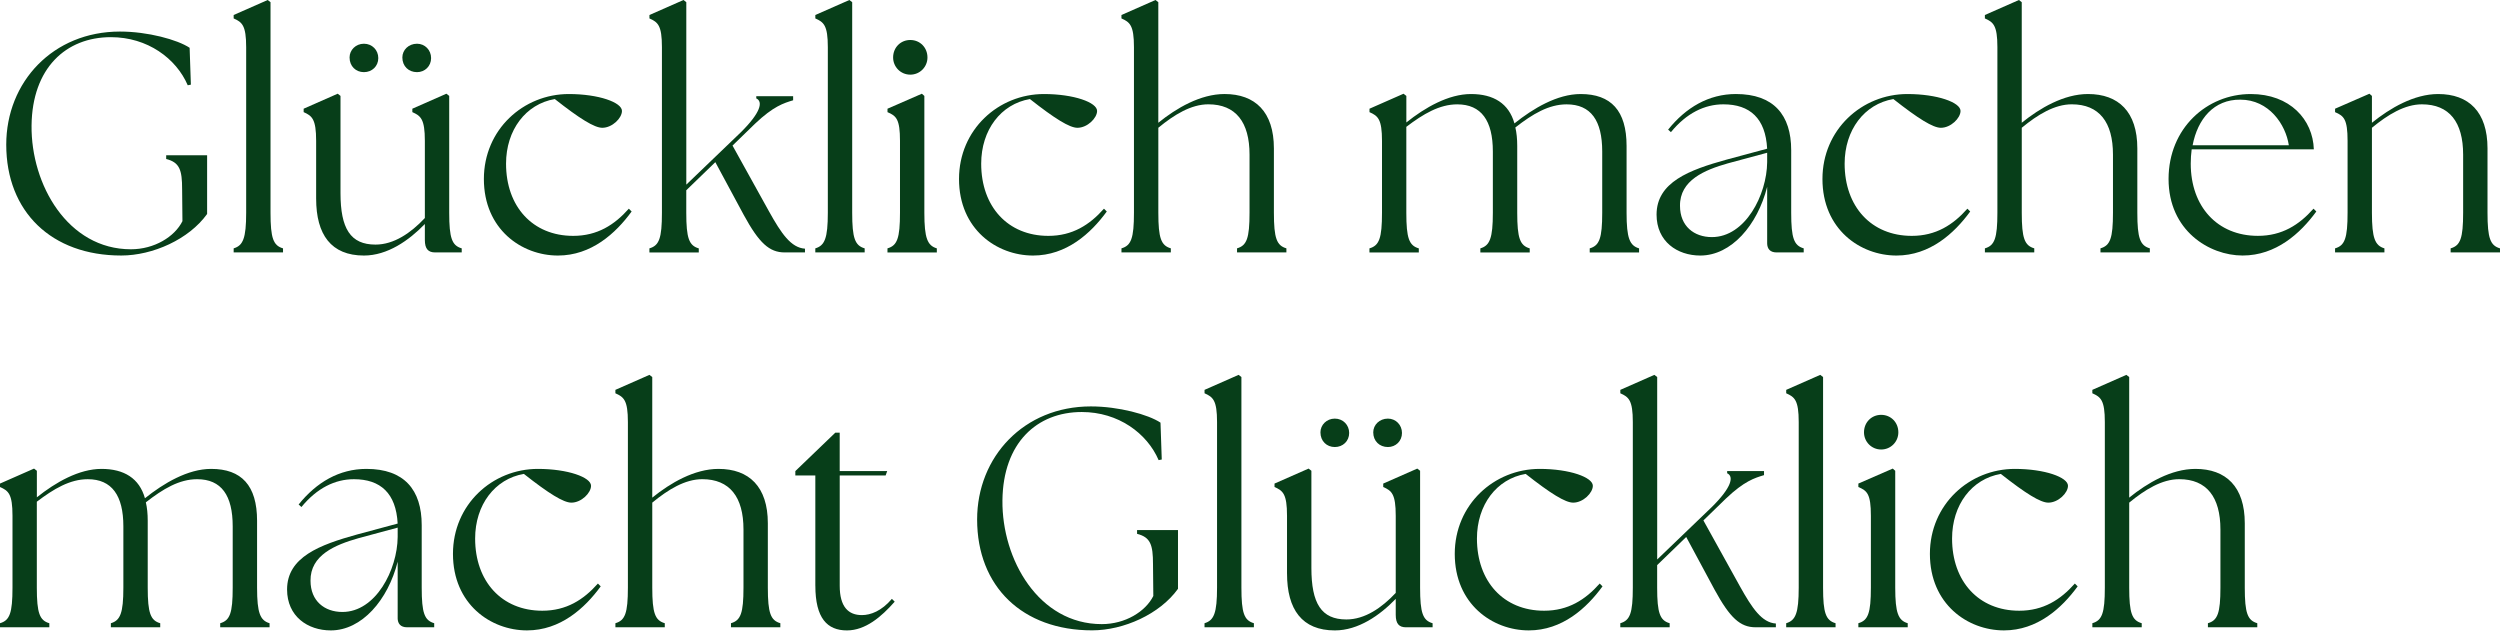 <svg width="259" height="66" viewBox="0 0 259 66" fill="none" xmlns="http://www.w3.org/2000/svg">
<path d="M0.647 14.985C0.647 8.48 5.502 3.269 12.427 3.269C15.307 3.269 18.382 4.11 19.645 4.951L19.775 8.77L19.45 8.834C18.254 6.051 15.276 3.85 11.489 3.85C6.829 3.85 3.333 7.055 3.269 13.01C3.205 19.126 7.023 25.825 13.561 25.825C15.989 25.825 18.093 24.532 18.901 22.912L18.868 19.61C18.868 17.604 18.609 16.827 17.217 16.471V16.083H21.457V22.168C19.58 24.79 15.826 26.472 12.557 26.472C5.34 26.472 0.647 21.941 0.647 14.983V14.985Z" fill="#073E19"/>
<path d="M24.207 25.73C25.178 25.439 25.503 24.695 25.503 22.04V4.887C25.503 2.622 25.081 2.298 24.207 1.909V1.554L27.735 0L28.026 0.227V22.04C28.026 24.693 28.317 25.439 29.321 25.73V26.151H24.207V25.73Z" fill="#073E19"/>
<path d="M32.752 20.583V14.595C32.752 12.33 32.33 12.006 31.458 11.617V11.262L34.985 9.708L35.276 9.935V20C35.276 23.691 36.312 25.34 38.901 25.34C40.81 25.34 42.558 24.141 44.015 22.589V14.595C44.015 12.33 43.593 12.006 42.719 11.617V11.262L46.247 9.708L46.538 9.935V22.04C46.538 24.693 46.83 25.439 47.834 25.73V26.151H45.083C44.37 26.151 44.015 25.796 44.015 24.856V23.205C42.364 24.92 40.132 26.474 37.704 26.474C34.305 26.474 32.753 24.306 32.753 20.583H32.752ZM36.215 5.953C36.215 5.177 36.861 4.53 37.703 4.53C38.544 4.53 39.191 5.177 39.191 6.018C39.191 6.859 38.544 7.474 37.703 7.474C36.861 7.474 36.215 6.859 36.215 5.953ZM41.684 5.953C41.684 5.177 42.331 4.53 43.205 4.53C44.015 4.53 44.662 5.177 44.662 6.018C44.662 6.859 44.015 7.474 43.205 7.474C42.331 7.474 41.684 6.859 41.684 5.953Z" fill="#073E19"/>
<path d="M50.13 18.545C50.13 13.431 54.208 9.742 58.932 9.742C62.04 9.742 64.435 10.617 64.435 11.491C64.435 12.235 63.432 13.239 62.395 13.239C61.586 13.239 60.065 12.3 57.476 10.261C54.465 10.78 52.427 13.466 52.427 16.96C52.427 21.394 55.178 24.436 59.385 24.436C61.877 24.436 63.656 23.304 65.146 21.62L65.437 21.911C63.786 24.176 61.263 26.474 57.8 26.474C54.045 26.474 50.13 23.755 50.13 18.545Z" fill="#073E19"/>
<path d="M67.282 25.73C68.285 25.439 68.576 24.695 68.576 22.04V4.887C68.576 2.622 68.155 2.298 67.282 1.909V1.554L70.81 0L71.101 0.227V19.128L76.732 13.723C78.835 11.652 79.062 10.519 78.35 10.195V9.968H82.168V10.389C81.197 10.681 80.129 11.005 78.22 12.817L75.889 15.082L79.675 21.911C80.937 24.176 81.94 25.666 83.396 25.763V26.151H81.293C79.708 26.151 78.639 25.18 77.053 22.268L74.108 16.799L71.098 19.712V22.043C71.098 24.696 71.389 25.442 72.393 25.733V26.154H67.279V25.733L67.282 25.73Z" fill="#073E19"/>
<path d="M84.468 25.73C85.439 25.439 85.763 24.695 85.763 22.04V4.887C85.763 2.622 85.342 2.298 84.468 1.909V1.554L87.995 0L88.287 0.227V22.04C88.287 24.693 88.578 25.439 89.58 25.73V26.151H84.466V25.73H84.468Z" fill="#073E19"/>
<path d="M91.944 25.73C92.948 25.439 93.239 24.695 93.239 22.04V14.597C93.239 12.332 92.851 12.007 91.944 11.619V11.263L95.504 9.71L95.763 9.937V22.041C95.763 24.695 96.087 25.44 97.056 25.731V26.153H91.942V25.731L91.944 25.73ZM92.527 5.955C92.527 4.92 93.303 4.143 94.306 4.143C95.308 4.143 96.085 4.92 96.085 5.955C96.085 6.926 95.308 7.734 94.306 7.734C93.303 7.734 92.527 6.925 92.527 5.955Z" fill="#073E19"/>
<path d="M99.354 18.545C99.354 13.431 103.433 9.742 108.157 9.742C111.264 9.742 113.659 10.617 113.659 11.491C113.659 12.235 112.657 13.239 111.62 13.239C110.81 13.239 109.289 12.3 106.7 10.261C103.69 10.78 101.652 13.466 101.652 16.96C101.652 21.394 104.402 24.436 108.609 24.436C111.101 24.436 112.881 23.304 114.37 21.62L114.662 21.911C113.011 24.176 110.487 26.474 107.024 26.474C103.27 26.474 99.354 23.755 99.354 18.545Z" fill="#073E19"/>
<path d="M116.182 25.73C117.186 25.439 117.478 24.695 117.478 22.04V4.887C117.478 2.622 117.056 2.298 116.182 1.909V1.554L119.71 0L120.001 0.227V12.718C121.877 11.197 124.369 9.741 126.861 9.741C130.033 9.741 131.976 11.586 131.976 15.372V22.038C131.976 24.691 132.267 25.437 133.271 25.728V26.149H128.157V25.728C129.161 25.437 129.452 24.693 129.452 22.038V16.019C129.452 12.653 128.028 10.807 125.181 10.807C123.402 10.807 121.654 11.876 120.003 13.235V22.038C120.003 24.691 120.294 25.437 121.298 25.728V26.149H116.184V25.728L116.182 25.73Z" fill="#073E19"/>
<path d="M141.879 25.73C142.883 25.439 143.175 24.695 143.175 22.04V14.597C143.175 12.332 142.753 12.007 141.879 11.619V11.263L145.407 9.71L145.698 9.937V12.687C147.64 11.133 150.066 9.742 152.397 9.742C154.728 9.742 156.313 10.714 156.896 12.784C158.838 11.23 161.33 9.742 163.756 9.742C166.895 9.742 168.513 11.458 168.513 15.115V22.041C168.513 24.695 168.837 25.44 169.808 25.732V26.153H164.694V25.732C165.698 25.44 165.99 24.696 165.99 22.041V15.698C165.99 12.495 164.824 10.811 162.299 10.811C160.454 10.811 158.772 11.813 156.991 13.206C157.121 13.755 157.185 14.402 157.185 15.115V22.041C157.185 24.695 157.477 25.44 158.479 25.732V26.153H153.365V25.732C154.336 25.44 154.66 24.696 154.66 22.041V15.698C154.66 12.495 153.462 10.811 150.97 10.811C149.125 10.811 147.443 11.813 145.695 13.141V22.041C145.695 24.695 145.986 25.44 146.988 25.732V26.153H141.874V25.732L141.879 25.73Z" fill="#073E19"/>
<path d="M183.078 25.178V19.353C182.074 23.335 179.356 26.474 176.152 26.474C173.757 26.474 171.62 25.017 171.62 22.234C171.62 18.868 175.019 17.605 178.869 16.537L183.076 15.405C182.915 12.266 181.297 10.809 178.545 10.809C176.603 10.809 174.726 11.714 173.108 13.69L172.817 13.431C174.662 11.133 177.024 9.741 179.84 9.741C183.756 9.741 185.568 11.909 185.568 15.566V22.04C185.568 24.693 185.86 25.439 186.864 25.73V26.151H184.047C183.401 26.151 183.076 25.796 183.076 25.18L183.078 25.178ZM177.35 24.563C180.813 24.563 183.047 20.194 183.078 16.796V15.824L178.999 16.925C176.604 17.605 174.015 18.674 174.048 21.327C174.048 23.43 175.505 24.563 177.35 24.563Z" fill="#073E19"/>
<path d="M188.806 18.545C188.806 13.431 192.885 9.742 197.609 9.742C200.716 9.742 203.111 10.617 203.111 11.491C203.111 12.235 202.109 13.239 201.072 13.239C200.262 13.239 198.741 12.3 196.152 10.261C193.141 10.78 191.104 13.466 191.104 16.96C191.104 21.394 193.854 24.436 198.061 24.436C200.553 24.436 202.333 23.304 203.822 21.62L204.113 21.911C202.463 24.176 199.939 26.474 196.476 26.474C192.722 26.474 188.806 23.755 188.806 18.545Z" fill="#073E19"/>
<path d="M205.634 25.73C206.638 25.439 206.93 24.695 206.93 22.04V4.887C206.93 2.622 206.508 2.298 205.634 1.909V1.554L209.162 0L209.453 0.227V12.718C211.329 11.197 213.821 9.741 216.313 9.741C219.485 9.741 221.427 11.586 221.427 15.372V22.038C221.427 24.691 221.719 25.437 222.723 25.728V26.149H217.609V25.728C218.613 25.437 218.904 24.693 218.904 22.038V16.019C218.904 12.653 217.48 10.807 214.633 10.807C212.854 10.807 211.106 11.876 209.455 13.235V22.038C209.455 24.691 209.746 25.437 210.75 25.728V26.149H205.636V25.728L205.634 25.73Z" fill="#073E19"/>
<path d="M224.663 18.545C224.663 13.27 228.645 9.742 233.175 9.742C237.252 9.742 239.615 12.396 239.713 15.47H227.058C226.994 15.956 226.961 16.442 226.961 16.958C226.961 21.393 229.712 24.434 233.919 24.434C236.411 24.434 238.19 23.302 239.68 21.618L239.971 21.91C238.32 24.174 235.797 26.472 232.334 26.472C228.871 26.472 224.663 23.883 224.663 18.544V18.545ZM237.123 15.051C236.799 12.883 235.053 10.325 232.106 10.325C229.356 10.292 227.672 12.332 227.155 15.051H237.123Z" fill="#073E19"/>
<path d="M241.913 25.73C242.917 25.439 243.209 24.695 243.209 22.04V14.597C243.209 12.332 242.82 12.007 241.913 11.619V11.263L245.473 9.71L245.732 9.937V12.72C247.608 11.199 250.1 9.742 252.592 9.742C255.764 9.742 257.706 11.588 257.706 15.373V22.04C257.706 24.693 257.998 25.439 259 25.73V26.151H253.886V25.73C254.89 25.439 255.181 24.695 255.181 22.04V16.02C255.181 12.654 253.758 10.809 250.91 10.809C249.131 10.809 247.383 11.877 245.732 13.237V22.04C245.732 24.693 246.056 25.439 247.026 25.73V26.151H241.912V25.73H241.913Z" fill="#073E19"/>
<path d="M0 64.565C1.002 64.273 1.294 63.529 1.294 60.875V53.431C1.294 51.167 0.872 50.842 0 50.454V50.098L3.527 48.545L3.819 48.772V51.522C5.761 49.968 8.187 48.578 10.518 48.578C12.848 48.578 14.434 49.549 15.016 51.619C16.958 50.066 19.45 48.578 21.877 48.578C25.015 48.578 26.633 50.293 26.633 53.95V60.876C26.633 63.529 26.958 64.275 27.927 64.567V64.988H22.813V64.567C23.817 64.275 24.108 63.531 24.108 60.876V54.533C24.108 51.328 22.943 49.646 20.418 49.646C18.573 49.646 16.891 50.65 15.11 52.041C15.24 52.59 15.304 53.239 15.304 53.95V60.876C15.304 63.529 15.596 64.275 16.6 64.567V64.988H11.486V64.567C12.457 64.275 12.781 63.531 12.781 60.876V54.533C12.781 51.328 11.583 49.646 9.091 49.646C7.246 49.646 5.563 50.65 3.815 51.977V60.876C3.815 63.529 4.107 64.275 5.111 64.567V64.988H0V64.567V64.565Z" fill="#073E19"/>
<path d="M41.199 64.015V58.19C40.196 62.17 37.477 65.31 34.272 65.31C31.878 65.31 29.741 63.854 29.741 61.07C29.741 57.704 33.14 56.442 36.99 55.374L41.197 54.241C41.036 51.102 39.418 49.646 36.666 49.646C34.723 49.646 32.847 50.553 31.229 52.526L30.938 52.268C32.783 49.97 35.145 48.578 37.961 48.578C41.877 48.578 43.689 50.745 43.689 54.403V60.875C43.689 63.528 43.98 64.273 44.983 64.565V64.986H42.166C41.52 64.986 41.195 64.631 41.195 64.015H41.199ZM35.471 63.4C38.934 63.4 41.167 59.031 41.199 55.632V54.661L37.122 55.762C34.727 56.442 32.138 57.51 32.17 60.163C32.17 62.267 33.627 63.4 35.472 63.4H35.471Z" fill="#073E19"/>
<path d="M46.927 57.38C46.927 52.266 51.005 48.578 55.729 48.578C58.837 48.578 61.232 49.452 61.232 50.325C61.232 51.069 60.229 52.074 59.192 52.074C58.383 52.074 56.862 51.135 54.273 49.096C51.262 49.614 49.224 52.299 49.224 55.795C49.224 60.229 51.975 63.271 56.182 63.271C58.674 63.271 60.453 62.139 61.943 60.455L62.234 60.746C60.583 63.011 58.06 65.309 54.597 65.309C50.842 65.309 46.927 62.59 46.927 57.38Z" fill="#073E19"/>
<path d="M63.755 64.565C64.759 64.273 65.05 63.529 65.05 60.875V43.722C65.05 41.457 64.629 41.133 63.755 40.744V40.389L67.282 38.835L67.574 39.062V51.555C69.45 50.034 71.942 48.578 74.434 48.578C77.606 48.578 79.548 50.423 79.548 54.208V60.875C79.548 63.528 79.839 64.273 80.844 64.565V64.986H75.729V64.565C76.734 64.273 77.025 63.529 77.025 60.875V54.855C77.025 51.489 75.601 49.644 72.754 49.644C70.974 49.644 69.226 50.712 67.575 52.072V60.875C67.575 63.528 67.867 64.273 68.871 64.565V64.986H63.757V64.565H63.755Z" fill="#073E19"/>
<path d="M84.468 60.682V49.257H82.397V48.805L86.54 44.823H86.993V48.805H91.913L91.751 49.257H86.995V60.682C86.995 62.883 87.901 63.724 89.292 63.724C90.199 63.724 91.332 63.302 92.4 62.042L92.691 62.333C91.299 63.918 89.649 65.311 87.74 65.311C85.701 65.311 84.471 64.048 84.471 60.682H84.468Z" fill="#073E19"/>
<path d="M101.23 53.82C101.23 47.315 106.084 42.104 113.011 42.104C115.891 42.104 118.966 42.945 120.228 43.786L120.358 47.605L120.034 47.669C118.836 44.886 115.858 42.685 112.072 42.685C107.413 42.685 103.917 45.888 103.852 51.843C103.788 57.959 107.607 64.659 114.145 64.659C116.573 64.659 118.676 63.363 119.484 61.745L119.451 58.444C119.451 56.437 119.193 55.66 117.8 55.305V54.916H122.04V61C120.164 63.622 116.41 65.304 113.141 65.304C105.923 65.304 101.23 60.773 101.23 53.815V53.82Z" fill="#073E19"/>
<path d="M124.791 64.565C125.762 64.273 126.086 63.529 126.086 60.875V43.722C126.086 41.457 125.665 41.133 124.791 40.744V40.389L128.318 38.835L128.61 39.062V60.875C128.61 63.528 128.901 64.273 129.903 64.565V64.986H124.789V64.565H124.791Z" fill="#073E19"/>
<path d="M133.335 59.419V53.431C133.335 51.167 132.914 50.842 132.041 50.454V50.098L135.569 48.545L135.86 48.772V58.837C135.86 62.527 136.895 64.176 139.484 64.176C141.394 64.176 143.142 62.978 144.598 61.426V53.431C144.598 51.167 144.177 50.842 143.303 50.454V50.098L146.83 48.545L147.122 48.772V60.876C147.122 63.529 147.413 64.275 148.417 64.567V64.988H145.667C144.954 64.988 144.598 64.632 144.598 63.693V62.042C142.948 63.757 140.716 65.311 138.288 65.311C134.889 65.311 133.337 63.143 133.337 59.419H133.335ZM136.798 44.792C136.798 44.015 137.445 43.368 138.286 43.368C139.127 43.368 139.774 44.015 139.774 44.856C139.774 45.697 139.127 46.313 138.286 46.313C137.445 46.313 136.798 45.697 136.798 44.792ZM142.268 44.792C142.268 44.015 142.915 43.368 143.789 43.368C144.598 43.368 145.245 44.015 145.245 44.856C145.245 45.697 144.598 46.313 143.789 46.313C142.915 46.313 142.268 45.697 142.268 44.792Z" fill="#073E19"/>
<path d="M150.713 57.38C150.713 52.266 154.792 48.578 159.516 48.578C162.624 48.578 165.018 49.452 165.018 50.325C165.018 51.069 164.016 52.074 162.979 52.074C162.169 52.074 160.648 51.135 158.059 49.096C155.049 49.614 153.011 52.299 153.011 55.795C153.011 60.229 155.761 63.271 159.969 63.271C162.461 63.271 164.24 62.139 165.729 60.455L166.021 60.746C164.37 63.011 161.847 65.309 158.383 65.309C154.629 65.309 150.713 62.59 150.713 57.38Z" fill="#073E19"/>
<path d="M167.866 64.565C168.868 64.273 169.16 63.529 169.16 60.875V43.722C169.16 41.457 168.738 41.133 167.866 40.744V40.389L171.393 38.835L171.685 39.062V57.963L177.315 52.557C179.419 50.487 179.646 49.353 178.933 49.03V48.803H182.752V49.224C181.781 49.516 180.713 49.838 178.803 51.652L176.473 53.917L180.258 60.746C181.521 63.011 182.523 64.501 183.98 64.598V64.986H181.876C180.291 64.986 179.223 64.015 177.636 61.102L174.692 55.632L171.681 58.545V60.876C171.681 63.529 171.973 64.275 172.977 64.567V64.988H167.863V64.567L167.866 64.565Z" fill="#073E19"/>
<path d="M185.051 64.565C186.023 64.273 186.347 63.529 186.347 60.875V43.722C186.347 41.457 185.926 41.133 185.051 40.744V40.389L188.579 38.835L188.87 39.062V60.875C188.87 63.528 189.161 64.273 190.164 64.565V64.986H185.05V64.565H185.051Z" fill="#073E19"/>
<path d="M192.527 64.565C193.532 64.273 193.823 63.529 193.823 60.875V53.431C193.823 51.167 193.434 50.842 192.527 50.454V50.098L196.088 48.545L196.346 48.772V60.876C196.346 63.529 196.67 64.275 197.64 64.567V64.988H192.526V64.567L192.527 64.565ZM193.11 44.79C193.11 43.755 193.887 42.978 194.889 42.978C195.892 42.978 196.669 43.755 196.669 44.79C196.669 45.761 195.892 46.569 194.889 46.569C193.887 46.569 193.11 45.761 193.11 44.79Z" fill="#073E19"/>
<path d="M199.938 57.38C199.938 52.266 204.016 48.578 208.74 48.578C211.848 48.578 214.243 49.452 214.243 50.325C214.243 51.069 213.24 52.074 212.203 52.074C211.394 52.074 209.873 51.135 207.284 49.096C204.273 49.614 202.235 52.299 202.235 55.795C202.235 60.229 204.986 63.271 209.193 63.271C211.685 63.271 213.464 62.139 214.954 60.455L215.245 60.746C213.594 63.011 211.071 65.309 207.608 65.309C203.853 65.309 199.938 62.59 199.938 57.38Z" fill="#073E19"/>
<path d="M216.766 64.565C217.77 64.273 218.061 63.529 218.061 60.875V43.722C218.061 41.457 217.64 41.133 216.766 40.744V40.389L220.293 38.835L220.585 39.062V51.555C222.461 50.034 224.953 48.578 227.445 48.578C230.617 48.578 232.559 50.423 232.559 54.208V60.875C232.559 63.528 232.85 64.273 233.855 64.565V64.986H228.74V64.565C229.745 64.273 230.036 63.529 230.036 60.875V54.855C230.036 51.489 228.612 49.644 225.765 49.644C223.985 49.644 222.237 50.712 220.586 52.072V60.875C220.586 63.528 220.878 64.273 221.882 64.565V64.986H216.768V64.565H216.766Z" fill="#073E19"/>
</svg>
